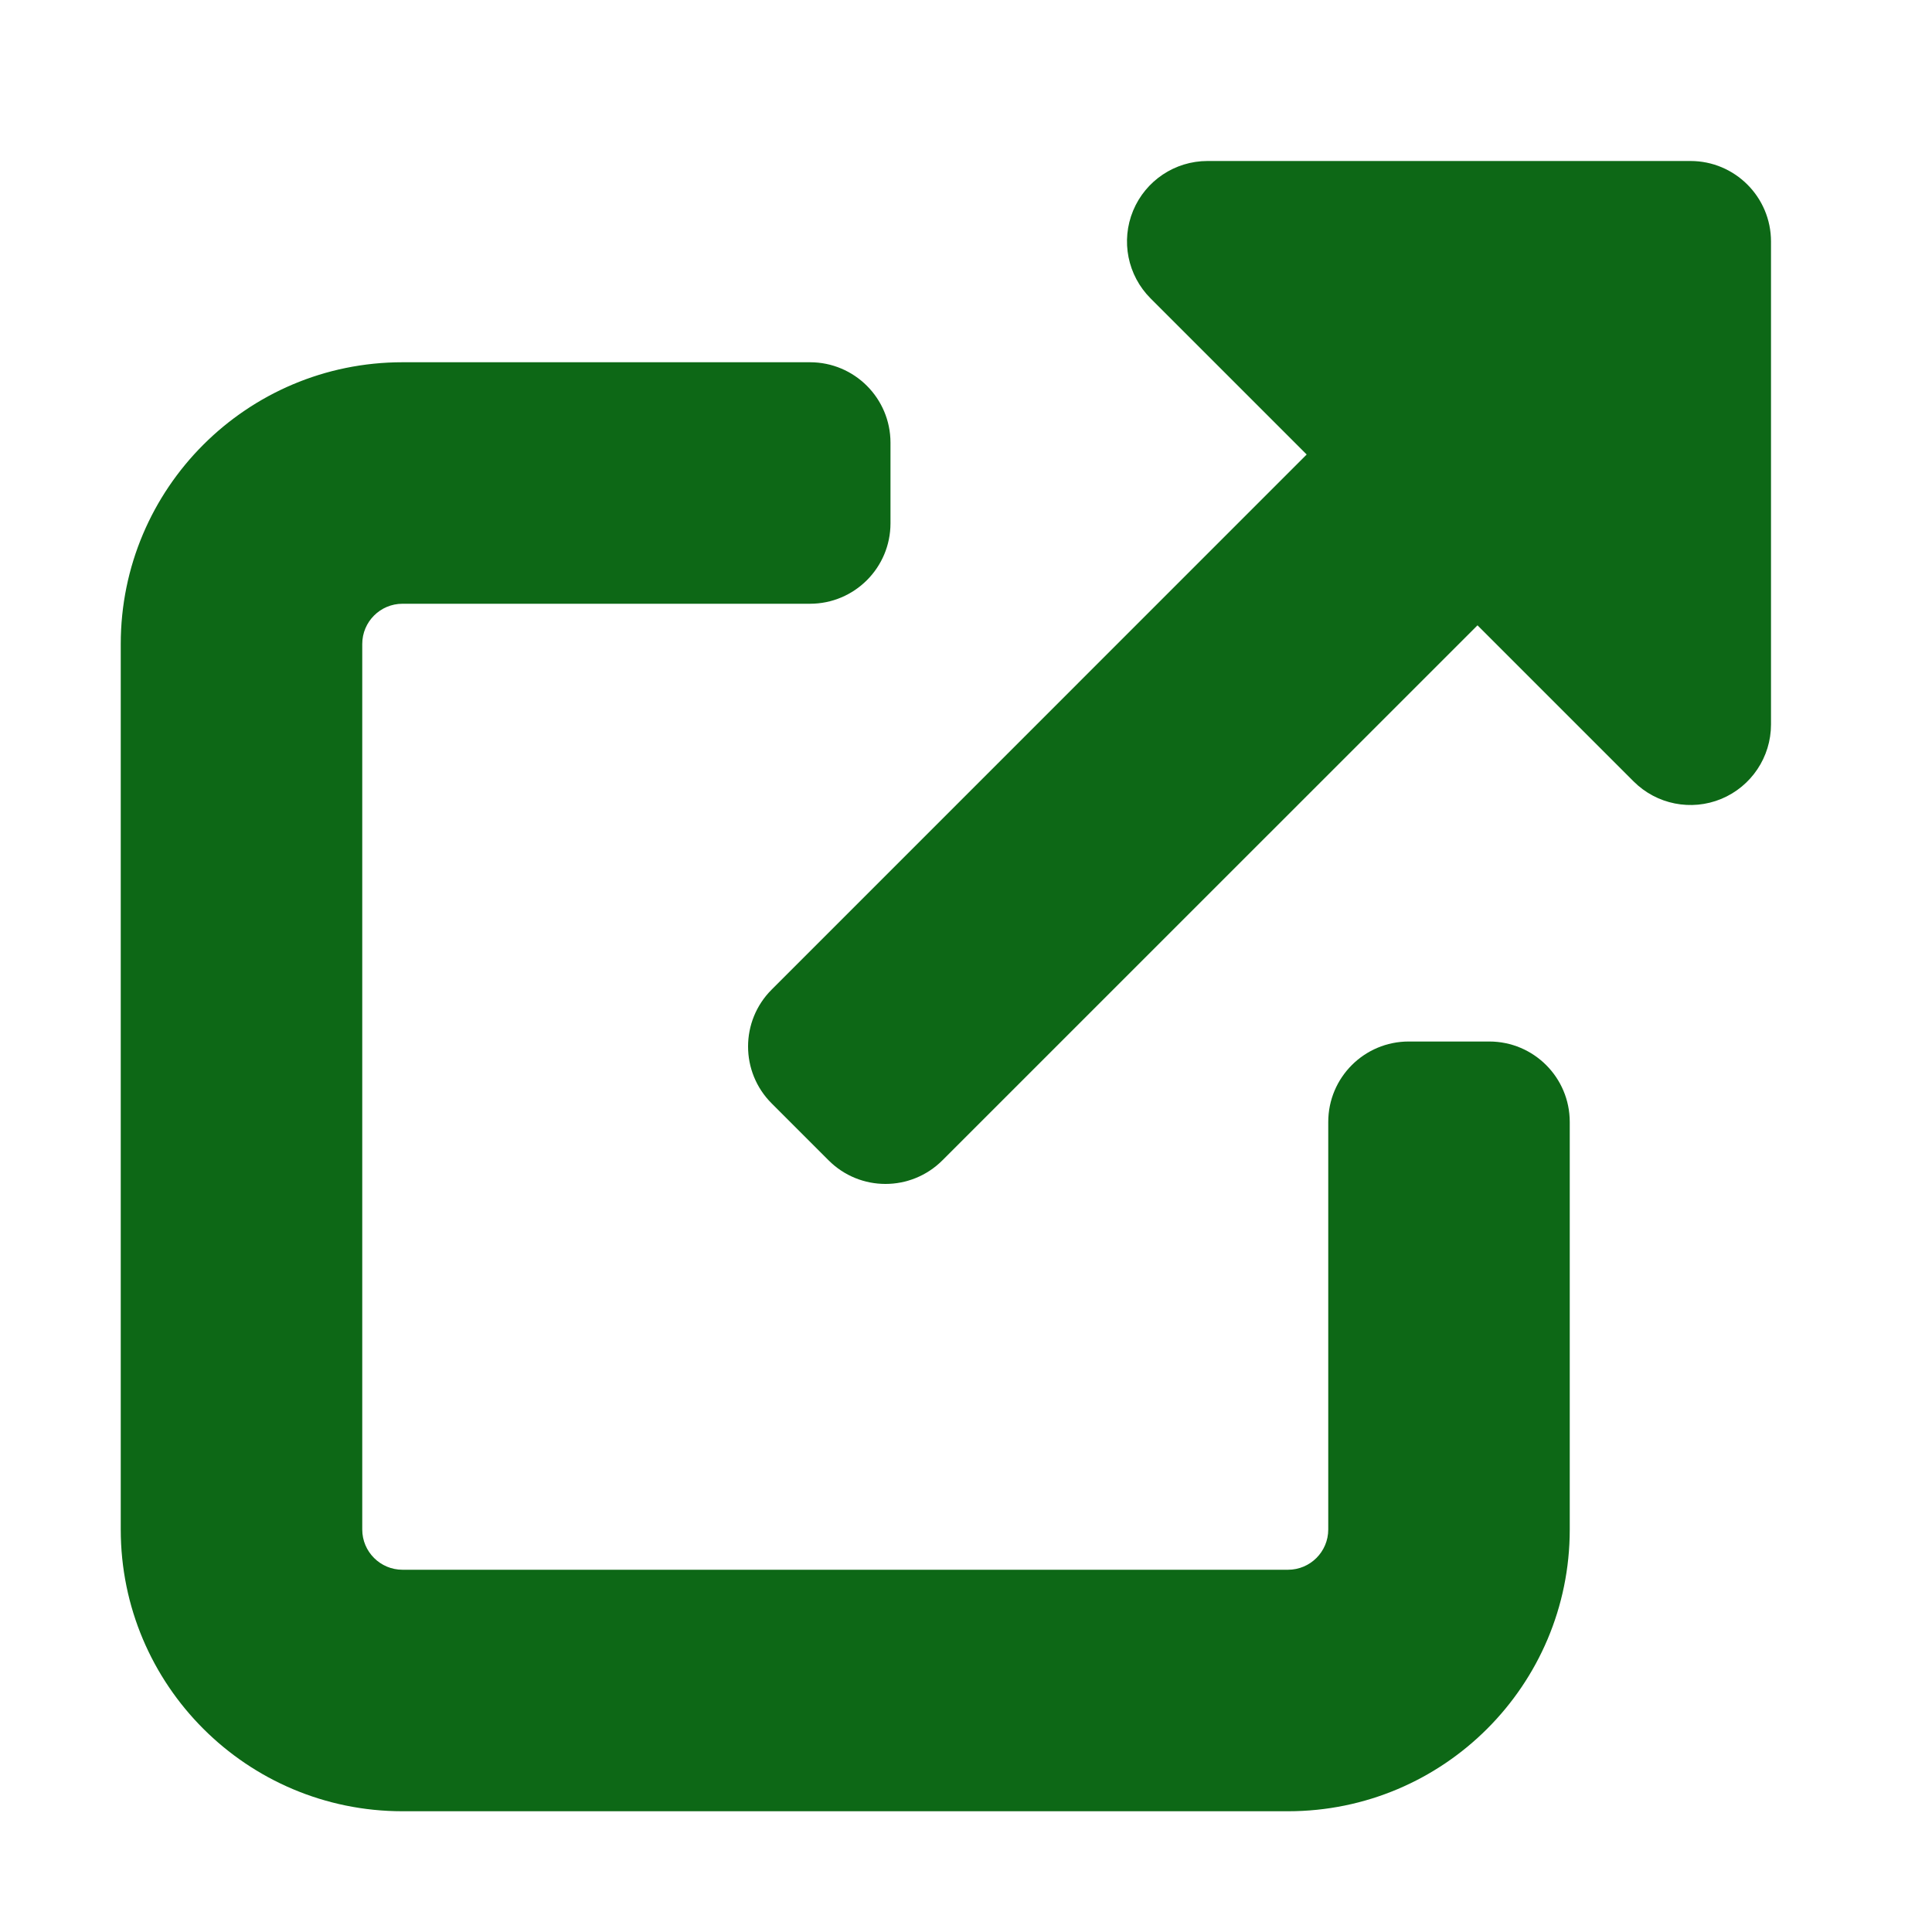 <?xml version="1.0" encoding="utf-8"?><!-- Uploaded to: SVG Repo, www.svgrepo.com, Generator: SVG Repo Mixer Tools -->
<svg width="900px" height="900px" viewBox="0 0 24 24" fill="none" xmlns="http://www.w3.org/2000/svg">
<path d="M20.293 9.707C20.579 9.993 21.009 10.079 21.383 9.924C21.756 9.769 22 9.404 22 9V3C22 2.448 21.552 2 21 2H15C14.595 2 14.231 2.244 14.076 2.617C13.921 2.991 14.007 3.421 14.293 3.707L16.232 5.646L9.586 12.293C9.195 12.683 9.195 13.317 9.586 13.707L10.293 14.414C10.683 14.805 11.316 14.805 11.707 14.414L18.354 7.768L20.293 9.707Z" fill="#0d6816"/>
<path d="M4.5 8C4.5 7.724 4.724 7.5 5 7.5H10.062C10.615 7.5 11.062 7.052 11.062 6.5V5.5C11.062 4.948 10.615 4.5 10.062 4.5H5C3.067 4.5 1.5 6.067 1.5 8V19C1.5 20.933 3.067 22.5 5 22.5H16C17.933 22.5 19.5 20.933 19.5 19V13.938C19.5 13.385 19.052 12.938 18.5 12.938H17.5C16.948 12.938 16.5 13.385 16.5 13.938V19C16.5 19.276 16.276 19.5 16 19.5H5C4.724 19.5 4.5 19.276 4.5 19V8Z" fill="#0d6816"/>
</svg>